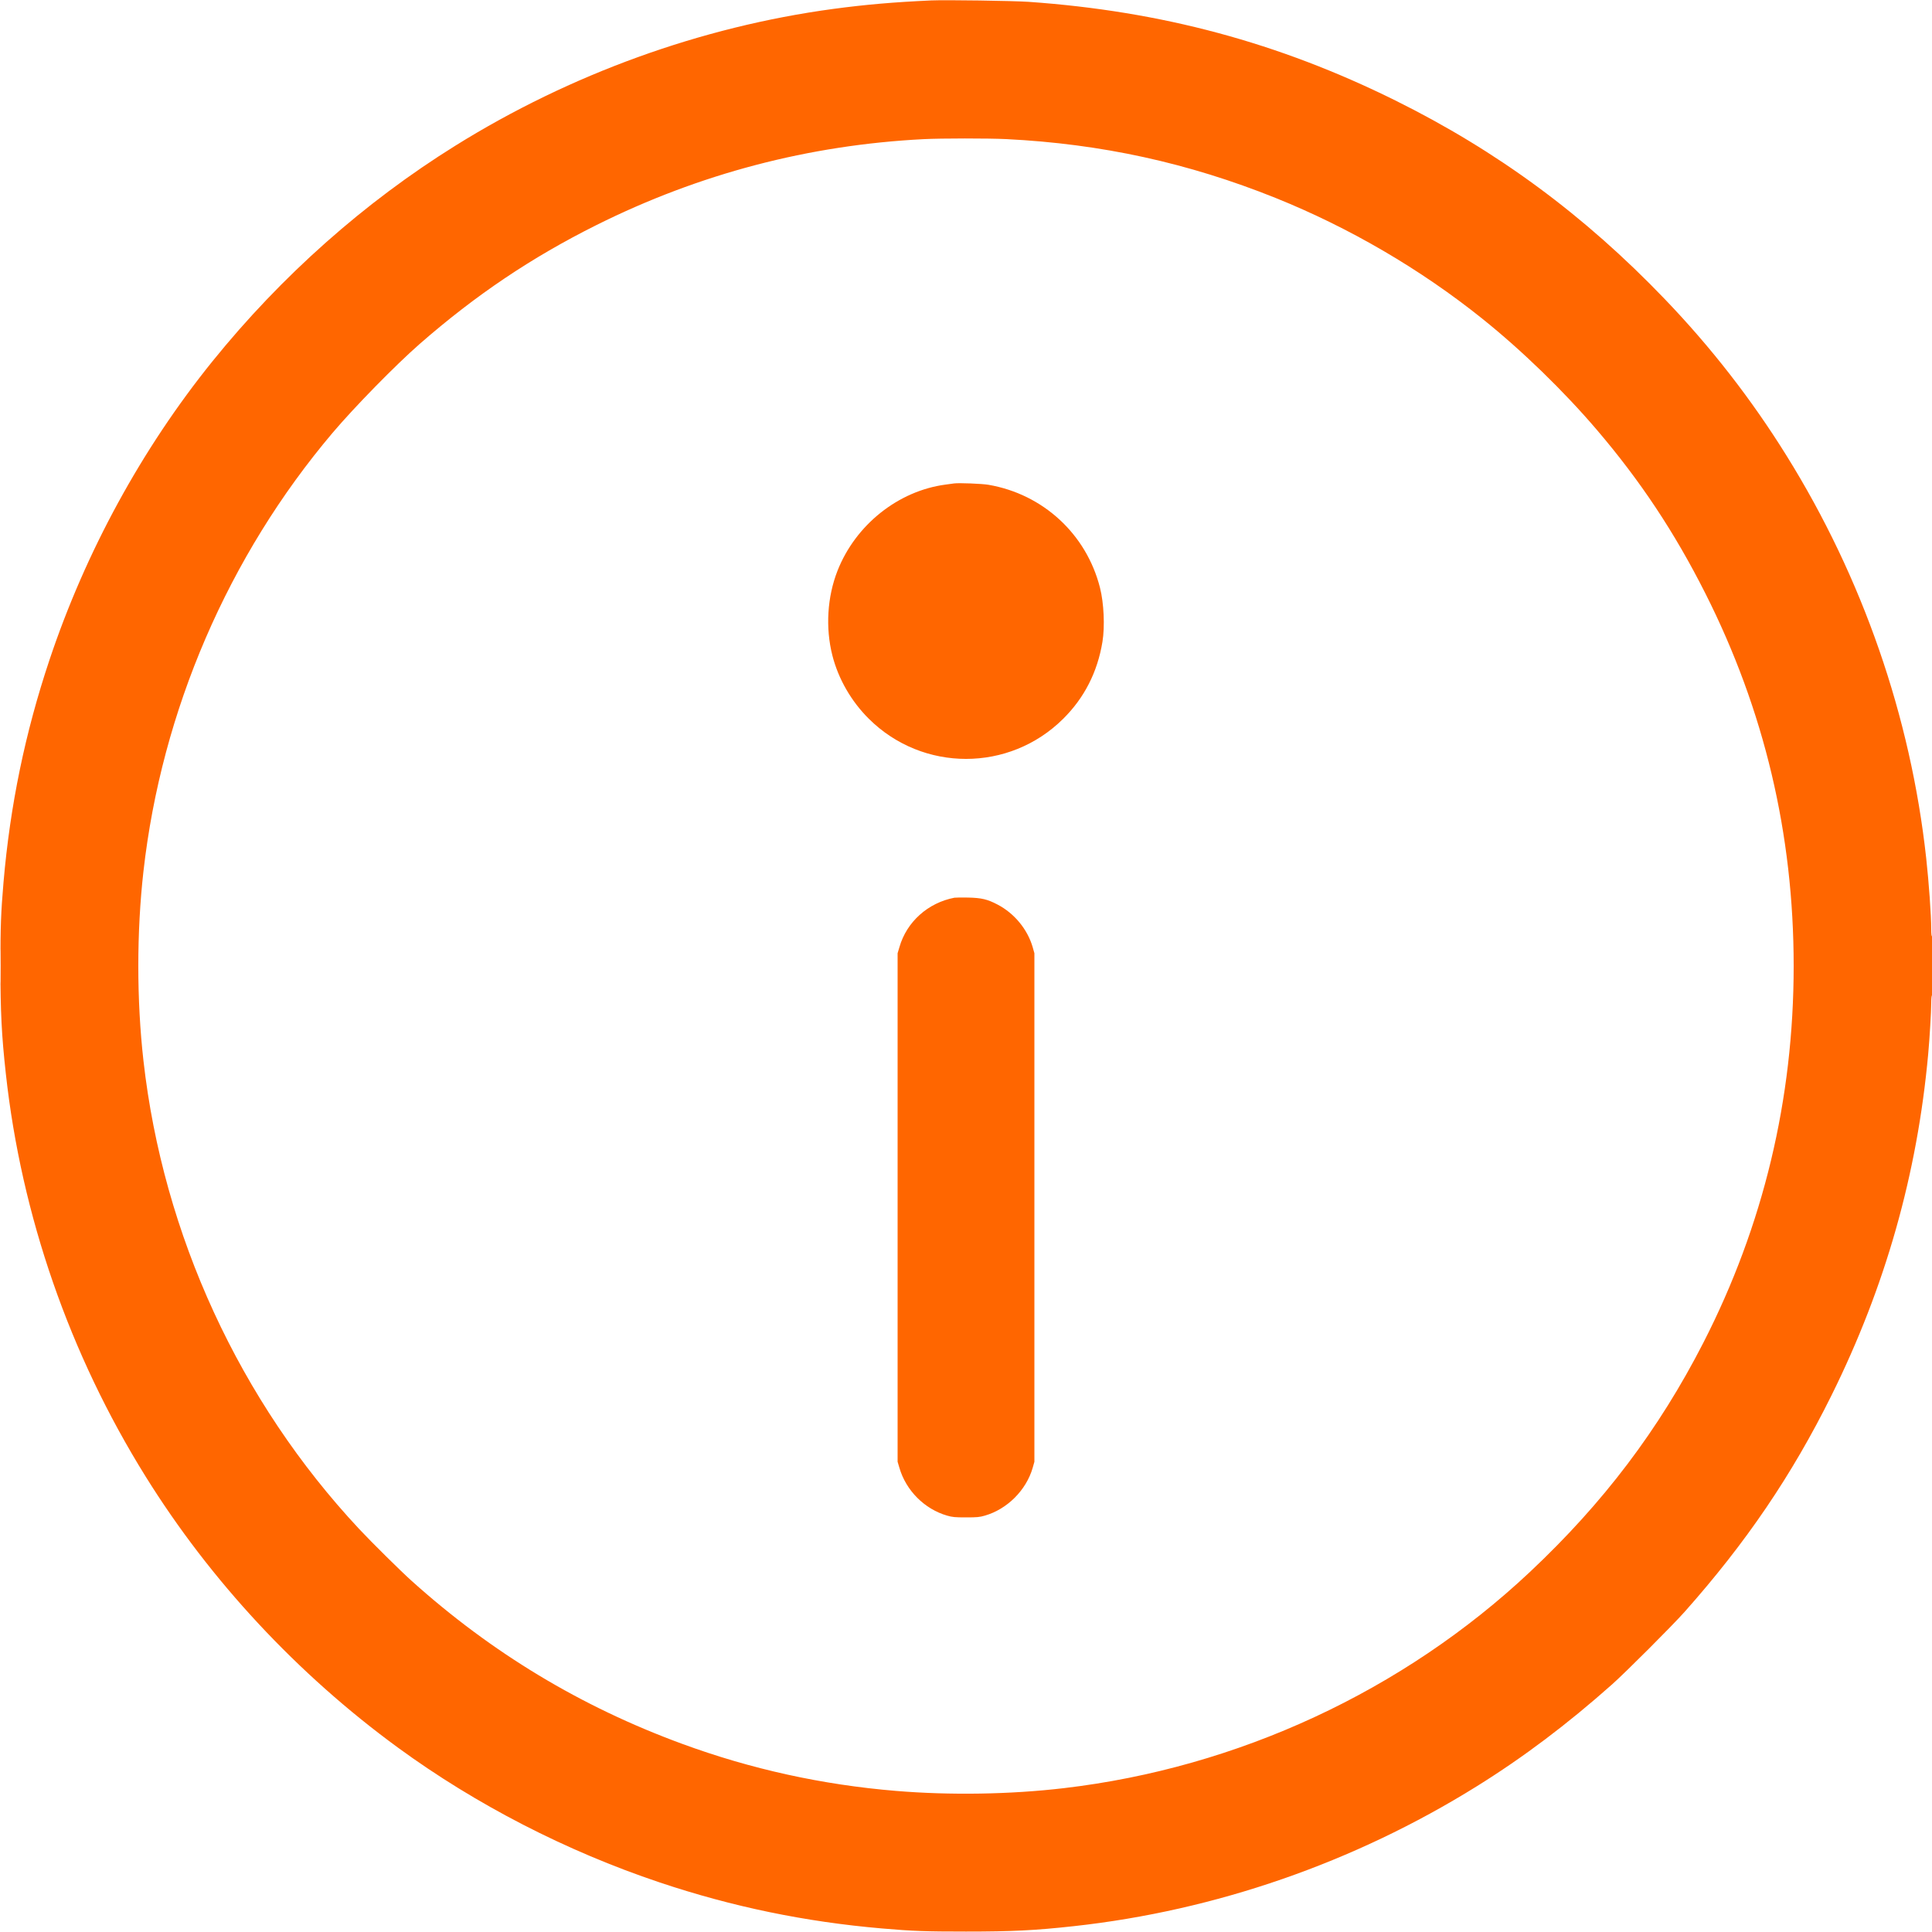 <?xml version="1.0" encoding="UTF-8"?>
<svg xmlns="http://www.w3.org/2000/svg" viewBox="0 0 40 40" fill="none" id="info">
  <path fill-rule="evenodd" clip-rule="evenodd" d="M19.28 0.009C18.506 0.044 17.916 0.095 17.248 0.185C14.514 0.555 11.81 1.533 9.433 3.013C7.546 4.186 5.825 5.714 4.399 7.48C2.937 9.291 1.774 11.421 1.025 13.661C0.521 15.168 0.21 16.672 0.073 18.264C0.019 18.897 0.009 19.164 0.009 20C0.009 20.951 0.032 21.422 0.121 22.232C0.443 25.166 1.439 28.038 3.014 30.568C4.357 32.727 6.16 34.664 8.241 36.184C9.855 37.363 11.723 38.325 13.656 38.973C15.159 39.477 16.67 39.79 18.265 39.927C18.9 39.982 19.164 39.991 20 39.991C20.953 39.991 21.425 39.968 22.233 39.879C25.167 39.557 28.039 38.561 30.569 36.987C31.541 36.382 32.445 35.701 33.377 34.873C33.656 34.625 34.626 33.655 34.874 33.376C36.154 31.936 37.101 30.54 37.92 28.888C39.034 26.641 39.694 24.311 39.921 21.825C39.951 21.5 39.984 20.94 39.984 20.772C39.984 20.673 39.991 20.608 40.001 20.608C40.011 20.608 40.017 20.391 40.017 19.991C40.017 19.584 40.011 19.377 40.001 19.384C39.99 19.39 39.984 19.335 39.984 19.229C39.984 18.958 39.936 18.279 39.88 17.768C39.559 14.837 38.562 11.961 36.987 9.432C36.263 8.268 35.426 7.191 34.467 6.192C32.796 4.45 30.999 3.126 28.889 2.08C26.476 0.884 24.046 0.231 21.297 0.038C20.978 0.016 19.58 -0.004 19.28 0.009ZM19.12 2.881C16.747 3.002 14.482 3.596 12.352 4.658C11.005 5.33 9.85 6.107 8.689 7.121C8.191 7.557 7.341 8.424 6.887 8.96C4.726 11.513 3.344 14.717 2.97 18.04C2.828 19.298 2.828 20.701 2.97 21.96C3.376 25.566 4.963 29.011 7.436 31.656C7.697 31.935 8.29 32.521 8.521 32.729C10.18 34.221 12.027 35.334 14.114 36.101C15.543 36.627 17.021 36.952 18.552 37.079C19.674 37.172 20.918 37.152 22.024 37.022C25.627 36.6 29.05 35.012 31.675 32.546C33.197 31.116 34.343 29.601 35.266 27.8C36.509 25.372 37.136 22.756 37.136 20C37.136 17.267 36.528 14.703 35.305 12.28C34.667 11.017 33.962 9.955 33.058 8.896C32.371 8.092 31.512 7.258 30.689 6.598C29.413 5.575 27.938 4.713 26.409 4.098C24.6 3.371 22.8 2.978 20.834 2.88C20.464 2.862 19.493 2.862 19.12 2.881ZM19.753 10.009C19.726 10.013 19.647 10.024 19.576 10.033C18.596 10.163 17.713 10.867 17.34 11.816C17.127 12.359 17.088 12.996 17.233 13.569C17.357 14.056 17.623 14.519 17.989 14.882C19.103 15.989 20.898 15.989 22.012 14.882C22.451 14.447 22.722 13.914 22.825 13.288C22.877 12.971 22.855 12.486 22.774 12.168C22.493 11.059 21.596 10.231 20.465 10.037C20.332 10.014 19.849 9.995 19.753 10.009ZM19.761 18.586C19.212 18.691 18.772 19.086 18.622 19.608L18.584 19.736V25V30.264L18.621 30.389C18.757 30.859 19.141 31.244 19.608 31.379C19.719 31.411 19.772 31.416 20 31.416C20.229 31.416 20.282 31.411 20.392 31.379C20.854 31.245 21.246 30.853 21.38 30.392L21.416 30.264V25V19.736L21.38 19.608C21.273 19.241 21.003 18.912 20.657 18.73C20.444 18.618 20.323 18.589 20.041 18.583C19.909 18.581 19.782 18.582 19.761 18.586ZM0.008 20.008C0.008 20.351 0.01 20.489 0.013 20.315C0.015 20.14 0.015 19.86 0.013 19.691C0.01 19.522 0.008 19.665 0.008 20.008Z" fill="#f60"></path>
</svg>
